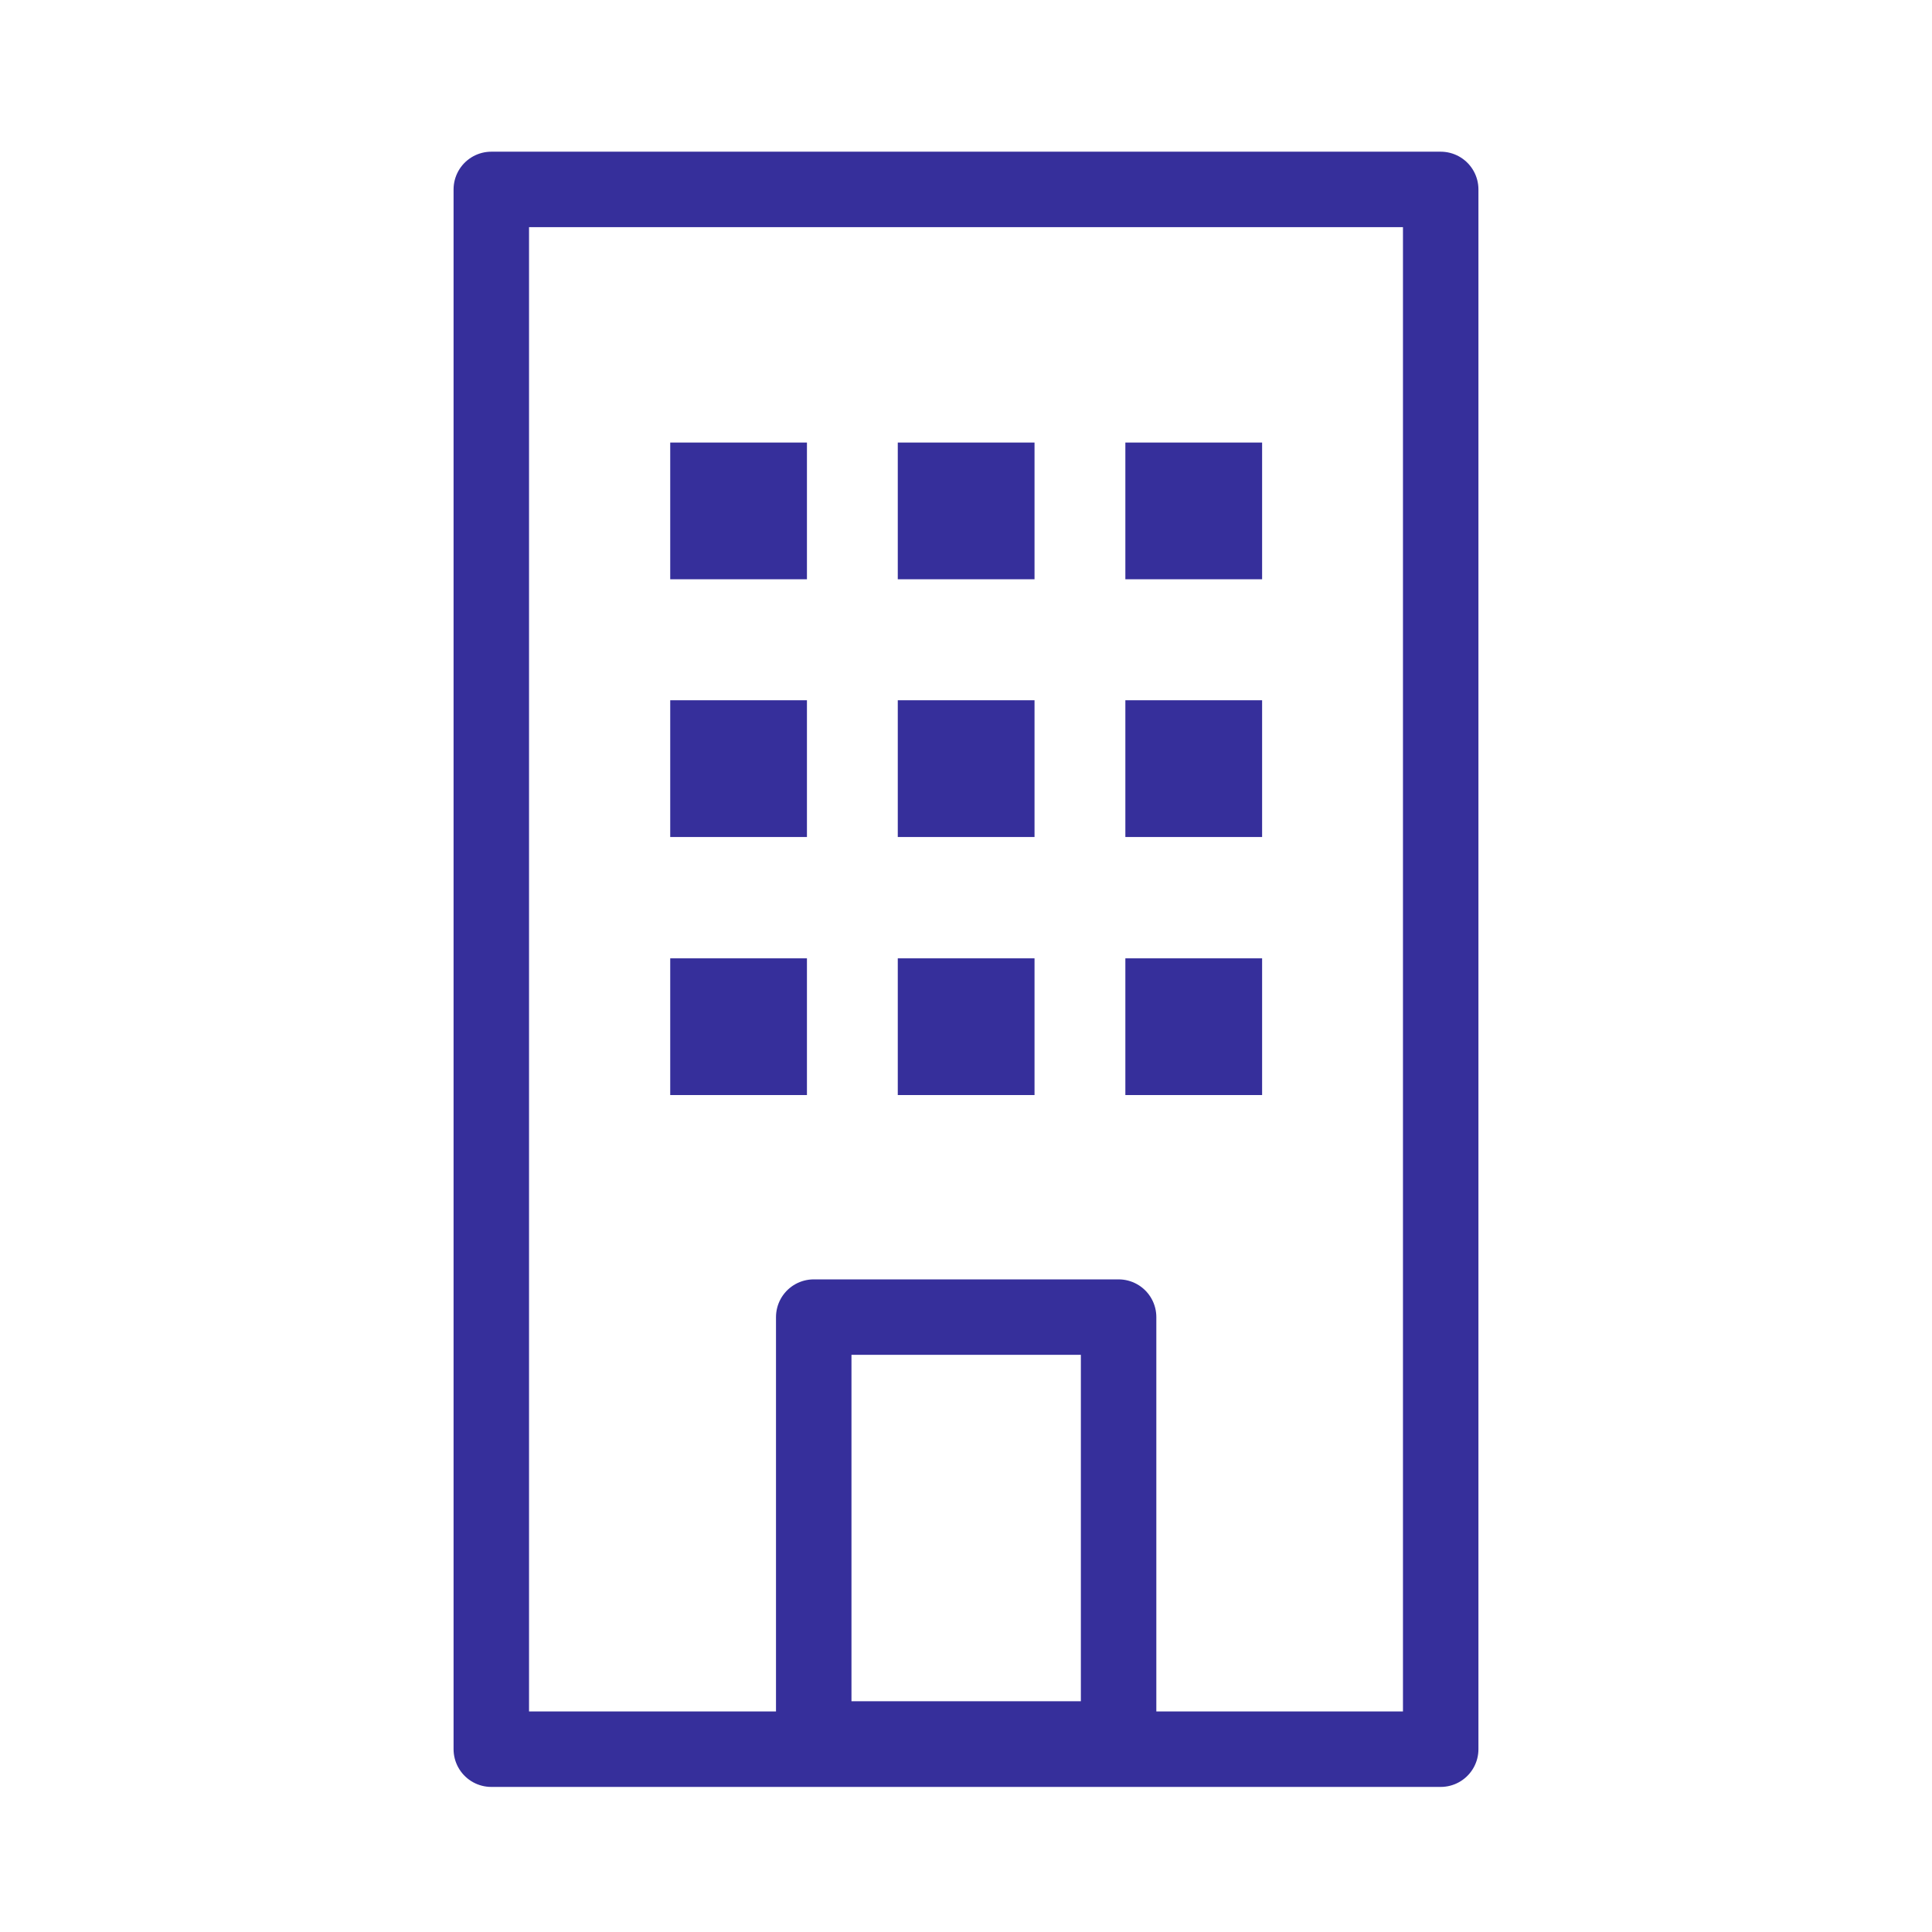 <svg width="64" height="64" viewBox="0 0 64 64" fill="none" xmlns="http://www.w3.org/2000/svg">
<path d="M47.725 6.275H16.275V57.944H47.725V6.275Z" stroke="#362F9B" stroke-width="2.5" stroke-linecap="round" stroke-linejoin="round"/>
<path d="M26.731 14.66H22.202V19.189H26.731V14.66Z" fill="#362F9B"/>
<path d="M34.27 14.66H29.74V19.189H34.27V14.66Z" fill="#362F9B"/>
<path d="M41.809 14.66H37.279V19.189H41.809V14.66Z" fill="#362F9B"/>
<path d="M26.731 23.197H22.202V27.727H26.731V23.197Z" fill="#362F9B"/>
<path d="M34.27 23.197H29.74V27.727H34.27V23.197Z" fill="#362F9B"/>
<path d="M41.809 23.197H37.279V27.727H41.809V23.197Z" fill="#362F9B"/>
<path d="M26.731 31.746H22.202V36.275H26.731V31.746Z" fill="#362F9B"/>
<path d="M34.27 31.746H29.74V36.275H34.27V31.746Z" fill="#362F9B"/>
<path d="M41.809 31.746H37.279V36.275H41.809V31.746Z" fill="#362F9B"/>
<path d="M37.055 43.631H26.956V57.606H37.055V43.631Z" stroke="#362F9B" stroke-width="2.5" stroke-linecap="round" stroke-linejoin="round"/>
</svg>
